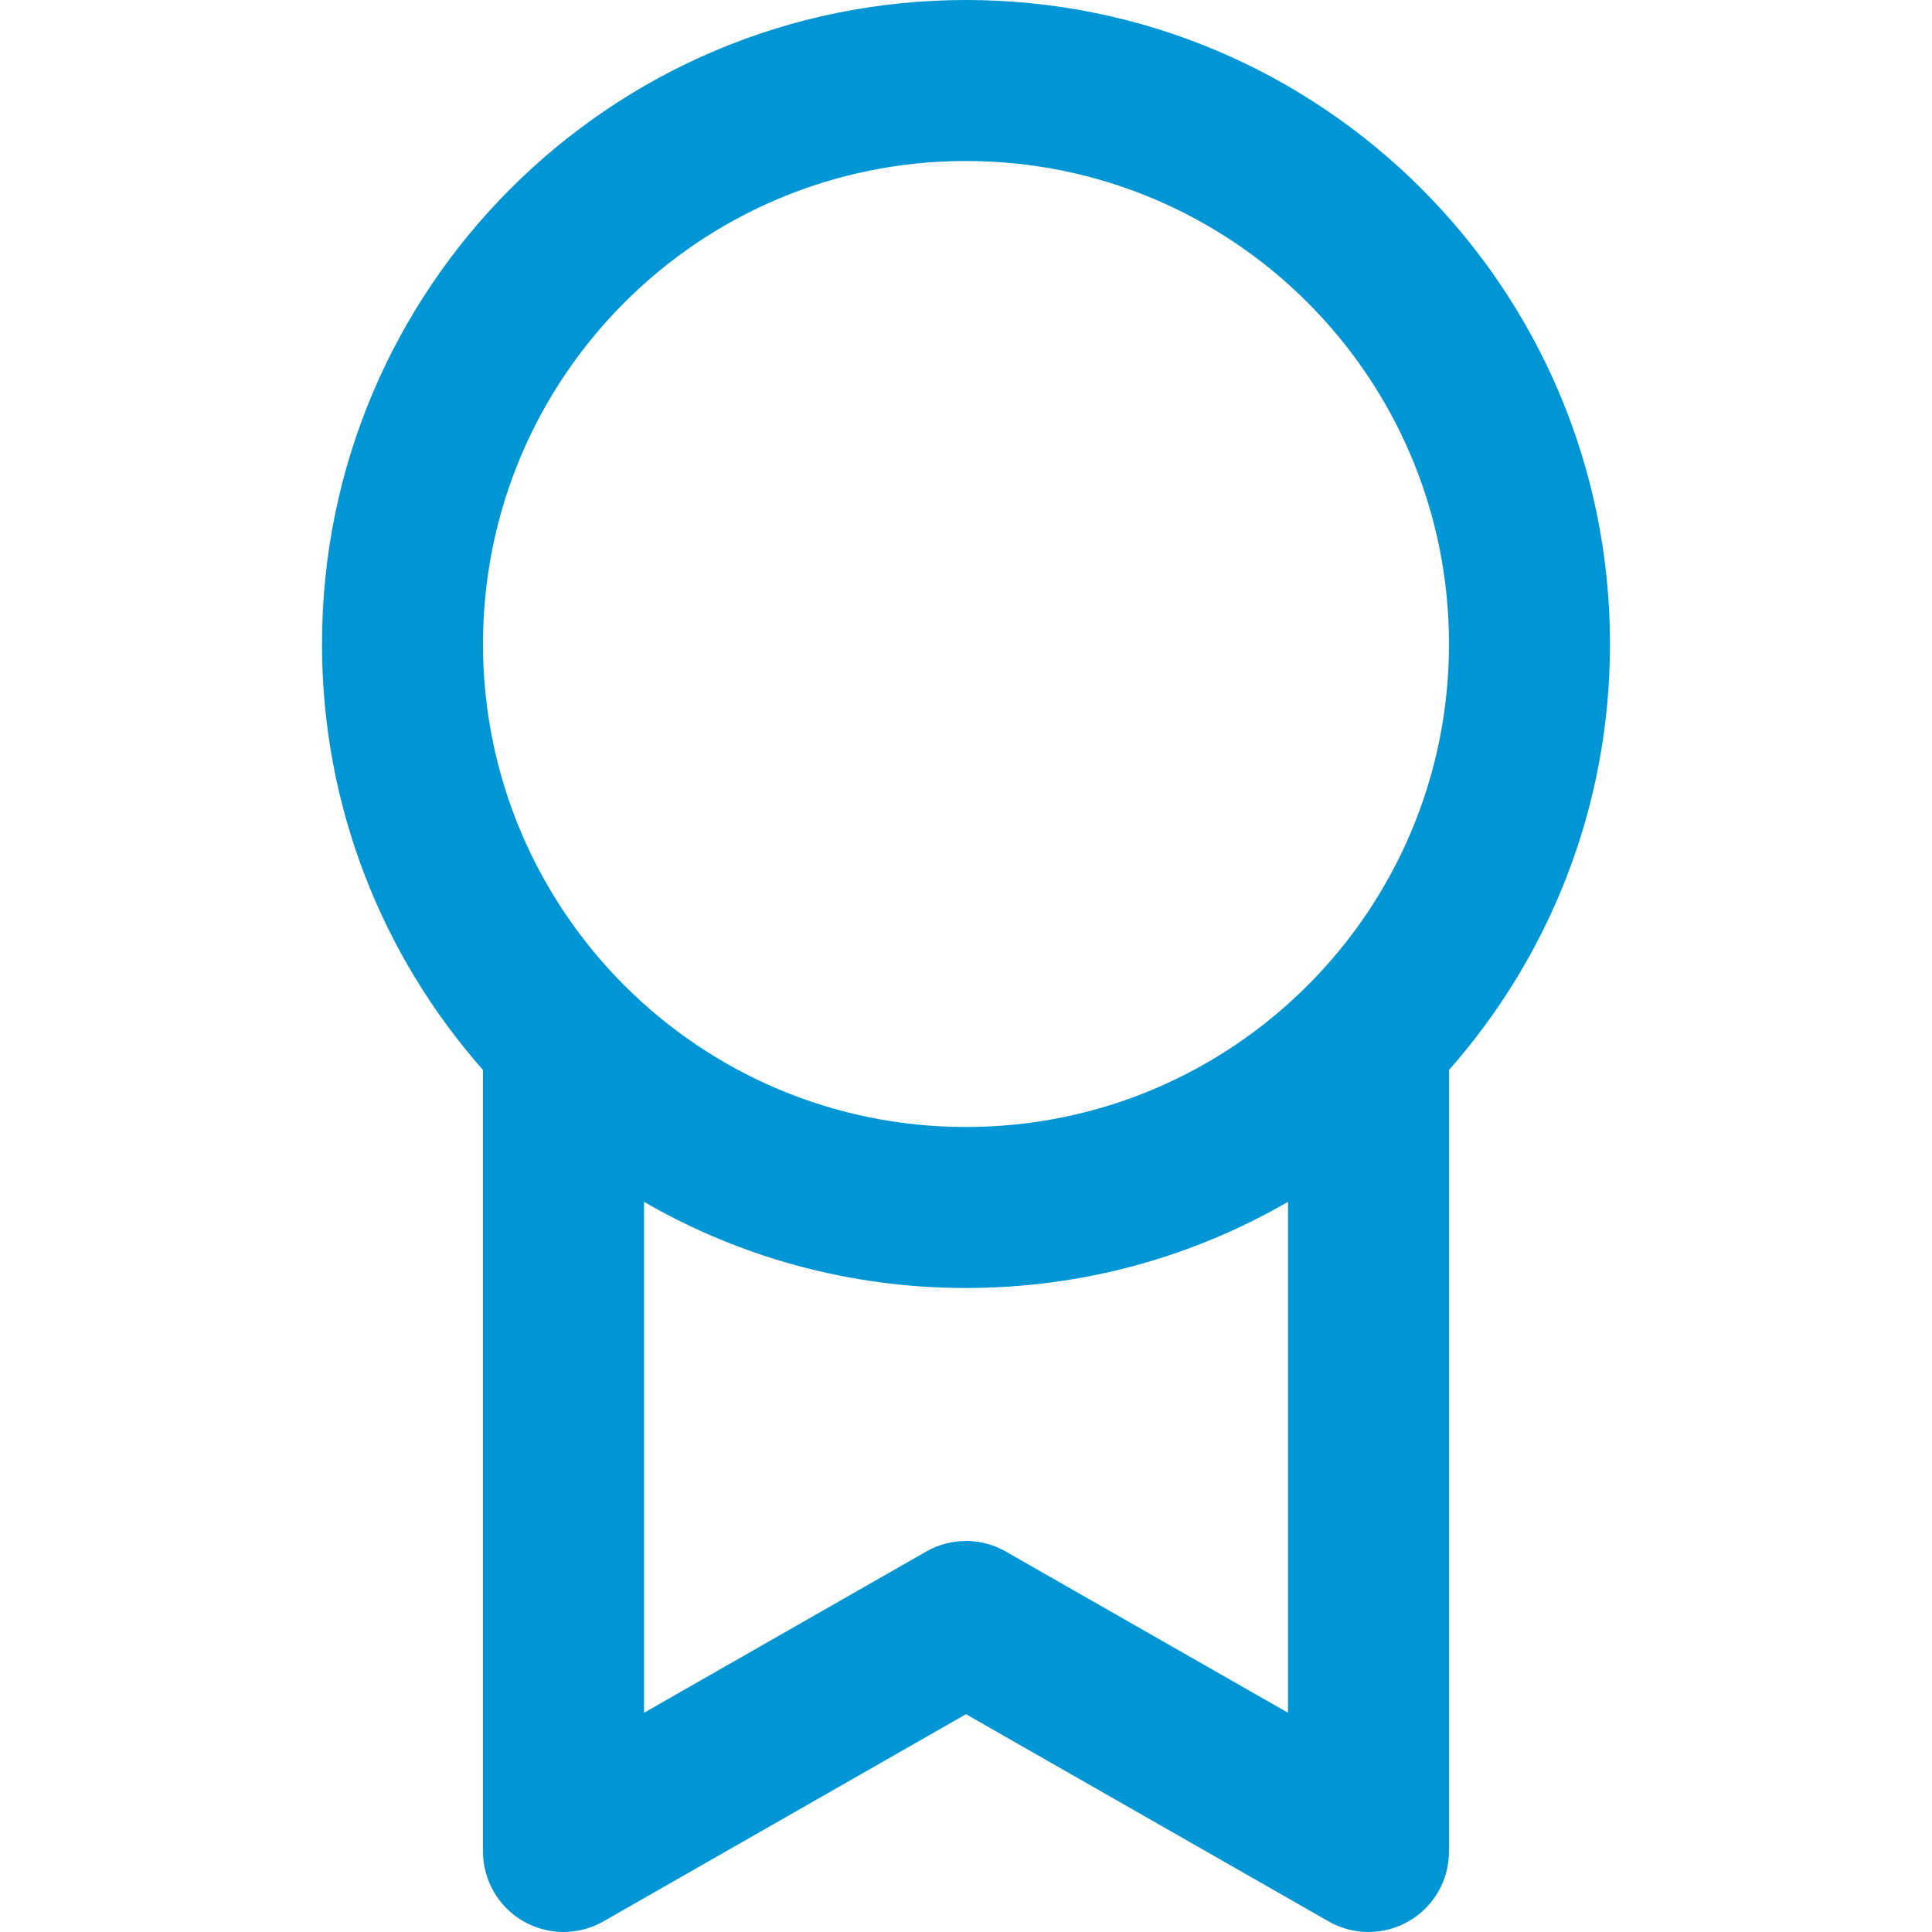 <?xml version="1.0" encoding="UTF-8"?> <svg xmlns="http://www.w3.org/2000/svg" width="60" height="60" viewBox="0 0 60 60" fill="none"> <path fill-rule="evenodd" clip-rule="evenodd" d="M30 0C18.954 0 10 8.954 10 20C10 25.072 11.888 29.703 15 33.229V57.5C15 58.391 15.474 59.215 16.245 59.662C17.016 60.109 17.967 60.113 18.74 59.67L30 53.236L41.26 59.67C42.033 60.113 42.984 60.109 43.755 59.662C44.526 59.215 45 58.391 45 57.5V33.229C48.112 29.703 50 25.072 50 20C50 8.954 41.046 0 30 0ZM15 20C15 11.716 21.716 5 30 5C38.284 5 45 11.716 45 20C45 28.284 38.284 35 30 35C21.716 35 15 28.284 15 20ZM40 37.324C37.058 39.026 33.643 40 30 40C26.357 40 22.942 39.026 20 37.324V53.192L28.76 48.187C29.528 47.747 30.472 47.747 31.24 48.187L40 53.192V37.324Z" fill="#0096D6"></path> </svg> 